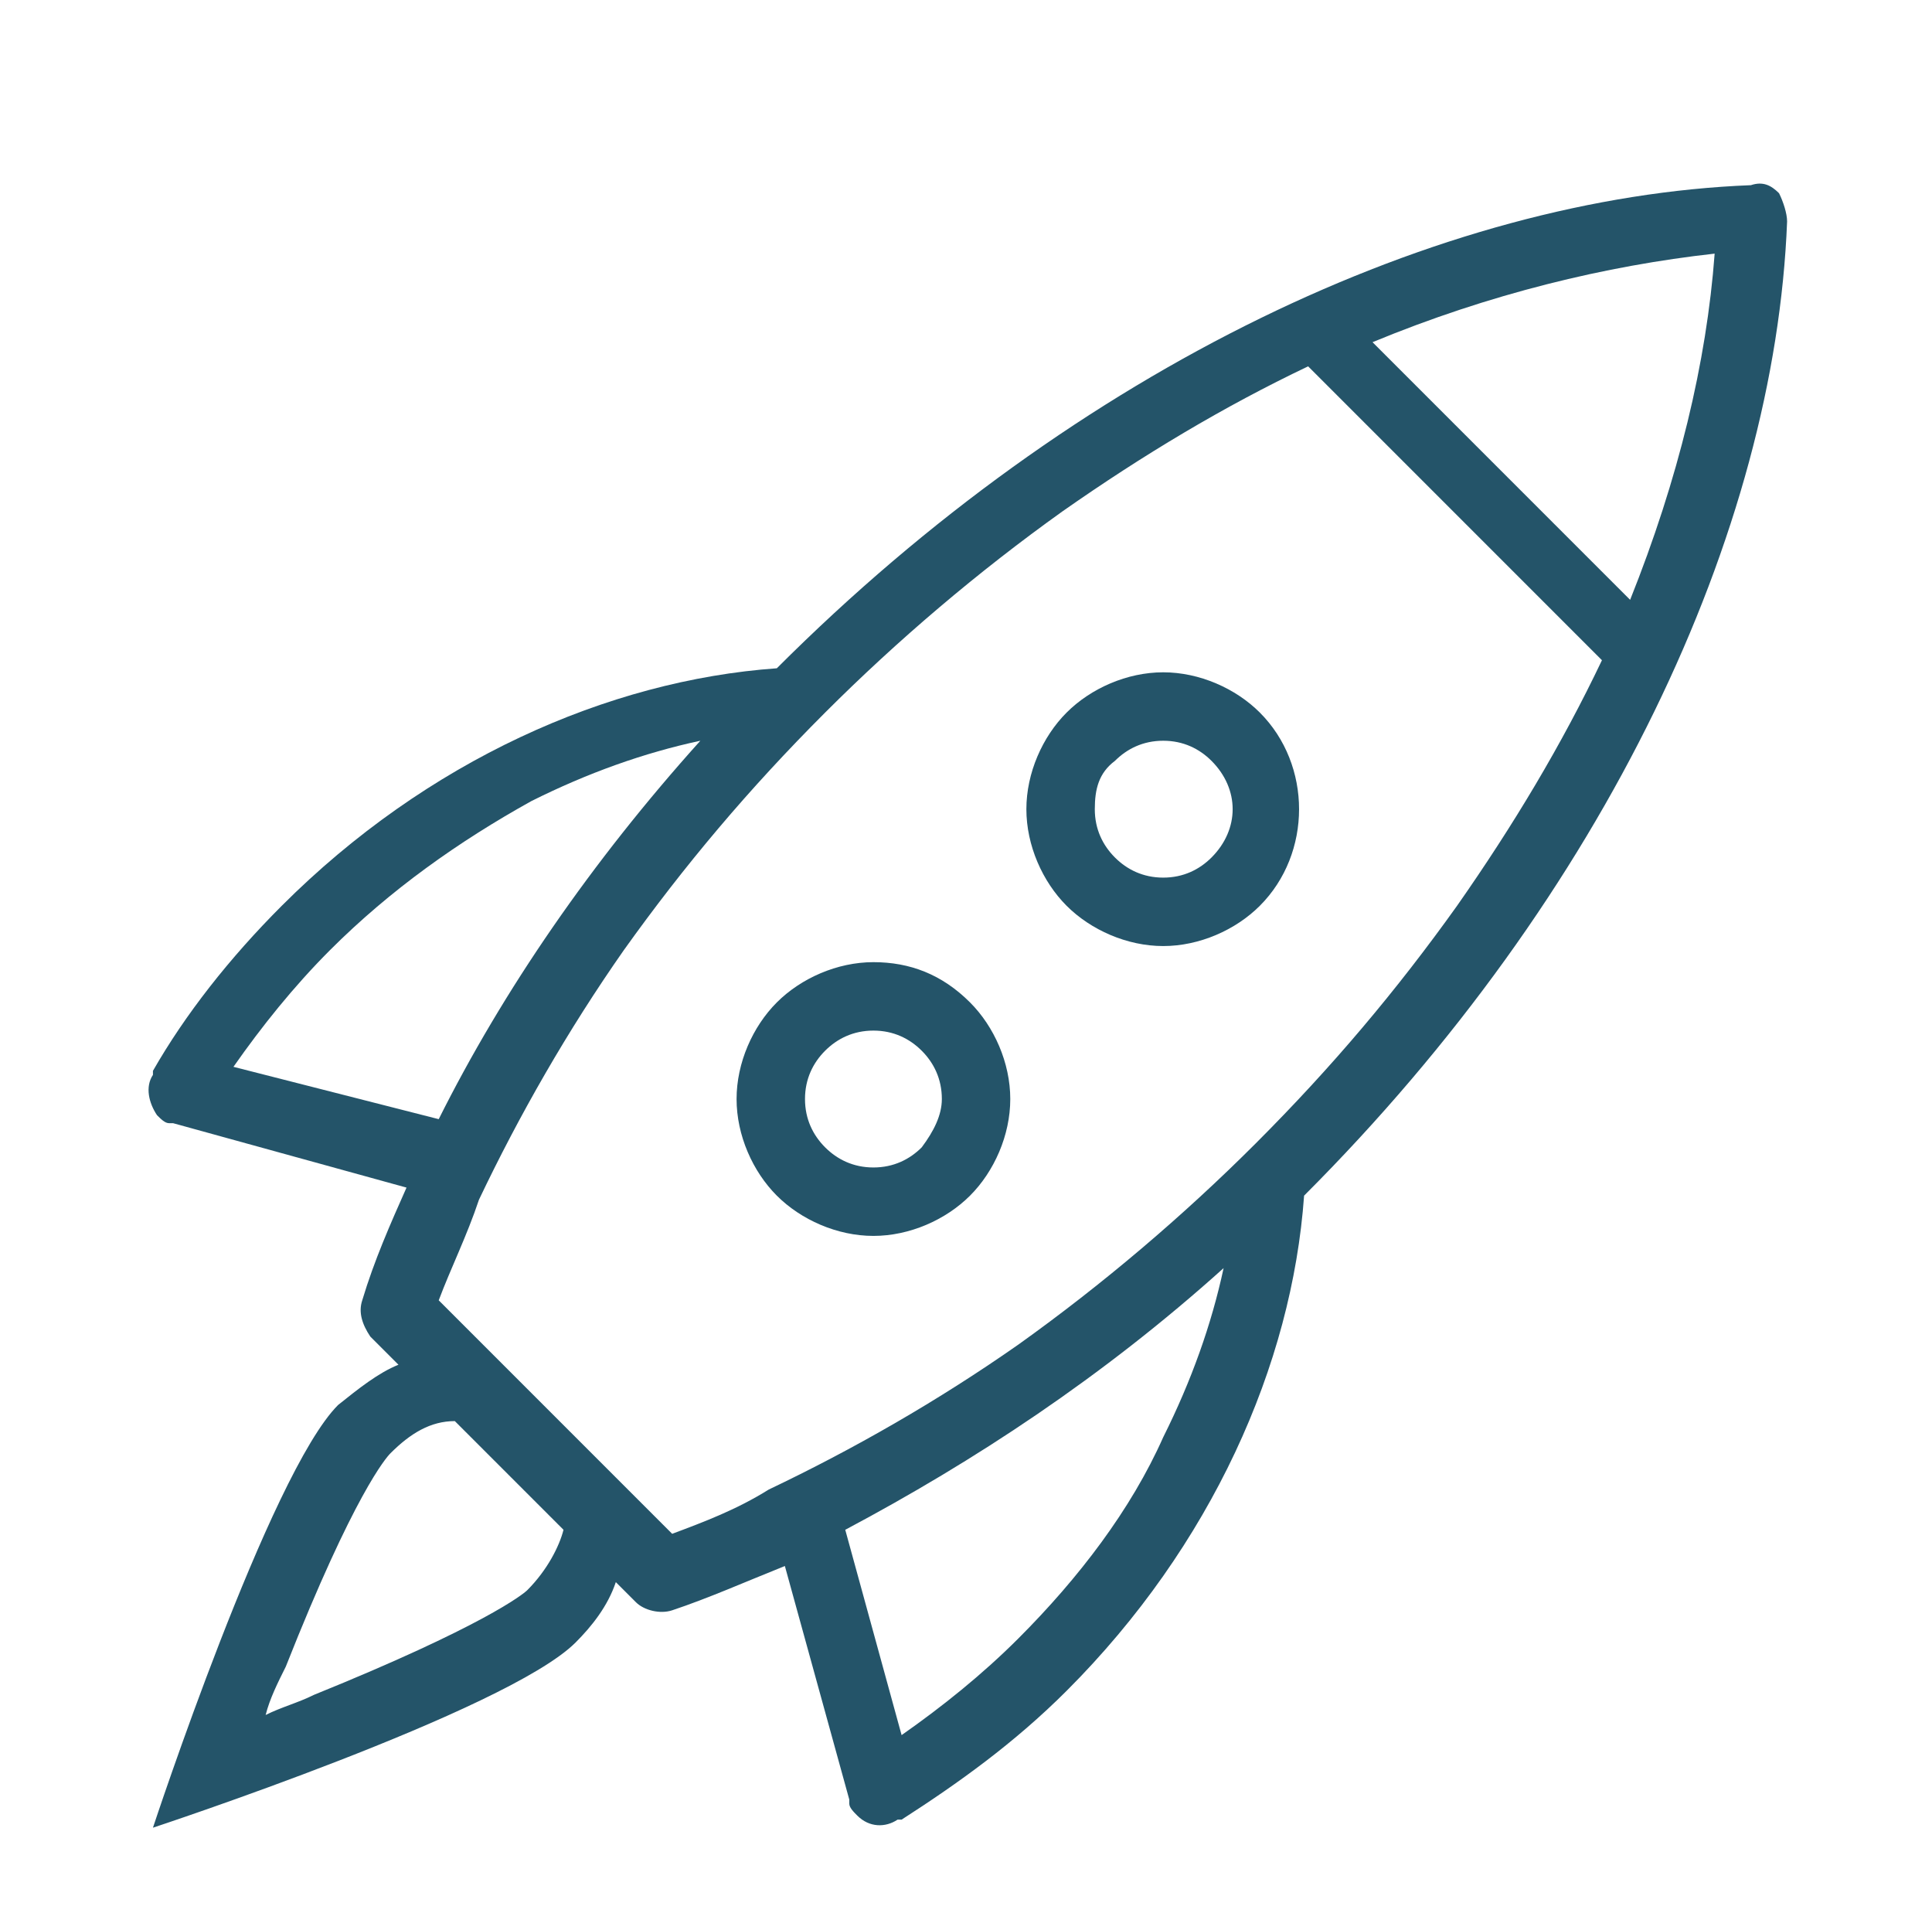 <?xml version="1.0" encoding="utf-8"?>
<!-- Generator: Adobe Illustrator 21.0.0, SVG Export Plug-In . SVG Version: 6.00 Build 0)  -->
<svg version="1.2" baseProfile="tiny" id="Layer_1" xmlns="http://www.w3.org/2000/svg" xmlns:xlink="http://www.w3.org/1999/xlink"
	 x="0px" y="0px" viewBox="0 0 48 47.7" xml:space="preserve">
<g>
	<path fill="#245469" d="M44.4,5.5c0-0.2-0.1-0.5-0.2-0.7c-0.2-0.2-0.4-0.3-0.7-0.2c-7.7,0.3-16.7,4.5-24.2,12
		c-4.2,0.3-8.7,2.3-12.3,5.9c-1.3,1.3-2.4,2.7-3.2,4.1c0,0,0,0.1,0,0.1c-0.2,0.3-0.1,0.7,0.1,1c0.1,0.1,0.2,0.2,0.3,0.2
		c0,0,0.1,0,0.1,0l5.8,1.6c-0.4,0.9-0.8,1.8-1.1,2.8c-0.1,0.3,0,0.6,0.2,0.9l0.7,0.7c-0.5,0.2-1,0.6-1.5,1
		c-1.7,1.7-4.6,10.5-4.6,10.5s8.8-2.9,10.5-4.6c0.4-0.4,0.8-0.9,1-1.5l0.5,0.5c0.2,0.2,0.6,0.3,0.9,0.2c0.9-0.3,1.8-0.7,2.8-1.1
		l1.6,5.8c0,0,0,0.1,0,0.1c0,0.1,0.1,0.2,0.2,0.3c0.3,0.3,0.7,0.3,1,0.1c0,0,0.1,0,0.1,0c1.4-0.9,2.8-1.9,4.1-3.2
		c3.6-3.6,5.6-8.1,5.9-12.3C39.9,22.2,44.1,13.2,44.4,5.5z M40.5,14.9l-6.4-6.4c2.9-1.2,5.8-1.9,8.5-2.2C42.4,9,41.7,11.9,40.5,14.9
		z M5.8,26.5c0.7-1,1.5-2,2.4-2.9c1.5-1.5,3.2-2.7,5-3.7c1.4-0.7,2.8-1.2,4.2-1.5c-2.7,3-4.9,6.2-6.5,9.4L5.8,26.5z M13.1,39.5
		c-0.1,0.1-1.1,0.9-5.3,2.6c-0.4,0.2-0.8,0.3-1.2,0.5c0.1-0.4,0.3-0.8,0.5-1.2c1.7-4.3,2.5-5.2,2.6-5.3c0.5-0.5,1-0.8,1.6-0.8
		l2.7,2.7C13.9,38.4,13.6,39,13.1,39.5z M16.7,38.1l-5.8-5.8c0.3-0.8,0.7-1.6,1-2.5c1-2.1,2.2-4.2,3.6-6.2c1.5-2.1,3.1-4,5-5.9
		c1.8-1.8,3.8-3.5,5.9-5c2-1.4,4-2.6,6.1-3.6l7.3,7.3c-1,2.1-2.2,4.1-3.6,6.1c-1.5,2.1-3.1,4-5,5.9c-1.8,1.8-3.8,3.5-5.9,5
		c-2,1.4-4.1,2.6-6.2,3.6C18.3,37.5,17.5,37.8,16.7,38.1z M25.3,40.7c-0.9,0.9-1.9,1.7-2.9,2.4L21,38c3.2-1.7,6.4-3.8,9.4-6.5
		c-0.3,1.4-0.8,2.8-1.5,4.2C28.1,37.5,26.8,39.2,25.3,40.7z"/>
	<path fill="#245469" d="M28.9,23.5c0.9,0,1.8-0.4,2.4-1c1.3-1.3,1.3-3.5,0-4.8c-0.6-0.6-1.5-1-2.4-1c-0.9,0-1.8,0.4-2.4,1
		c-0.6,0.6-1,1.5-1,2.4c0,0.9,0.4,1.8,1,2.4C27.1,23.1,28,23.5,28.9,23.5z M27.7,18.9c0.3-0.3,0.7-0.5,1.2-0.5
		c0.5,0,0.9,0.2,1.2,0.5c0.7,0.7,0.7,1.7,0,2.4c-0.3,0.3-0.7,0.5-1.2,0.5c-0.5,0-0.9-0.2-1.2-0.5c-0.3-0.3-0.5-0.7-0.5-1.2
		C27.2,19.6,27.3,19.2,27.7,18.9z"/>
	<path fill="#245469" d="M21.7,23.9c-0.9,0-1.8,0.4-2.4,1c-0.6,0.6-1,1.5-1,2.4c0,0.9,0.4,1.8,1,2.4c0.6,0.6,1.5,1,2.4,1
		c0.9,0,1.8-0.4,2.4-1c0.6-0.6,1-1.5,1-2.4c0-0.9-0.4-1.8-1-2.4C23.4,24.2,22.6,23.9,21.7,23.9z M22.9,28.5
		c-0.3,0.3-0.7,0.5-1.2,0.5s-0.9-0.2-1.2-0.5c-0.3-0.3-0.5-0.7-0.5-1.2c0-0.5,0.2-0.9,0.5-1.2c0.3-0.3,0.7-0.5,1.2-0.5
		s0.9,0.2,1.2,0.5c0.3,0.3,0.5,0.7,0.5,1.2C23.4,27.7,23.2,28.1,22.9,28.5z"/>
</g>
</svg>
